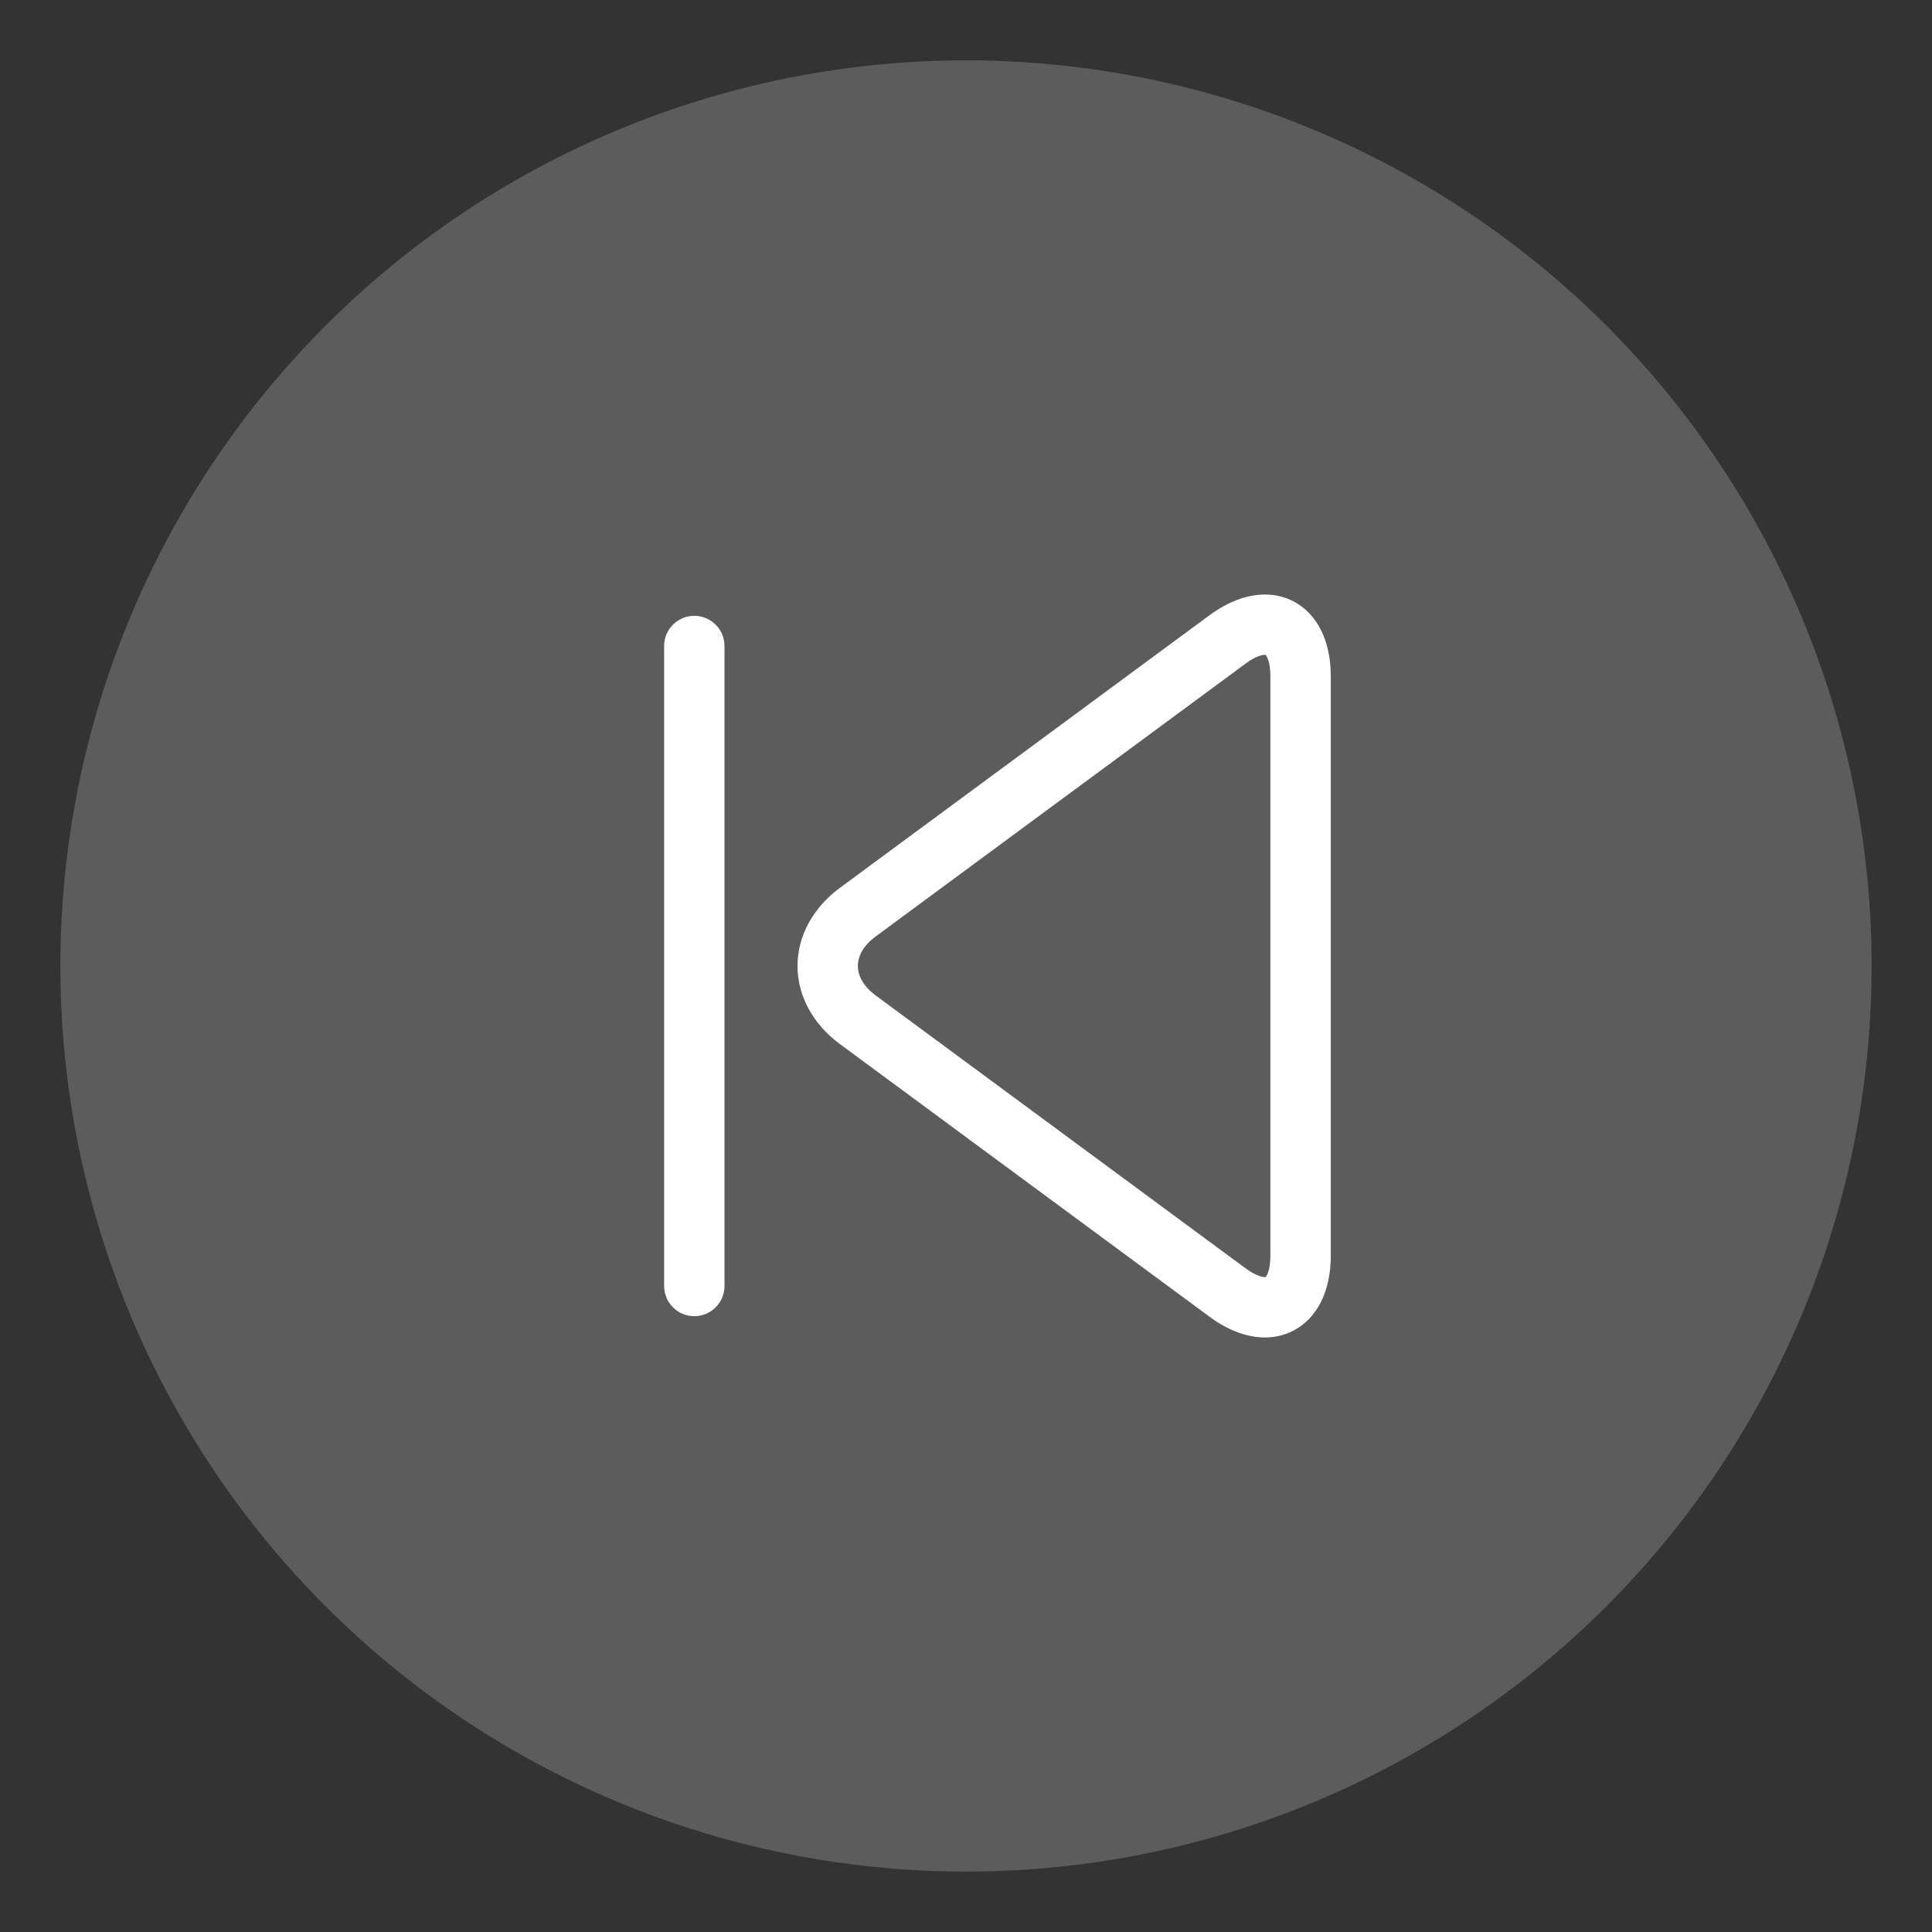 <?xml version="1.0" encoding="iso-8859-1"?>
<!-- Generator: Adobe Illustrator 19.1.0, SVG Export Plug-In . SVG Version: 6.00 Build 0)  -->
<svg version="1.1" id="Layer_1" xmlns="http://www.w3.org/2000/svg" xmlns:xlink="http://www.w3.org/1999/xlink" x="0px" y="0px"
	 viewBox="0 0 64 64" style="enable-background:new 0 0 64 64;" xml:space="preserve">
<rect x="0" y="0" width="64" height="64" fill="#333333" stroke="none"/>
<g id="icon-m-previous_2_">
	<rect id="icon-m-previous_3_" style="opacity:0;fill:#FFFFFF;" width="64" height="64"/>
	<g>
		<circle style="opacity:0.2;fill:#FFFFFF;" cx="32" cy="31.999" r="30"/>
		<path style="fill:#FFFFFF;" d="M41.903,44.305c-0.586,0-1.218-0.23-1.827-0.68L27.82,34.584c-0.891-0.657-1.402-1.599-1.402-2.585
			s0.511-1.929,1.402-2.586l12.256-9.04c0.948-0.698,1.949-0.867,2.75-0.464c0.799,0.404,1.258,1.311,1.258,2.488v19.204
			c0,1.178-0.459,2.085-1.259,2.489C42.54,44.233,42.229,44.305,41.903,44.305z M41.898,21.69c-0.075,0-0.297,0.042-0.635,0.292
			l-12.256,9.04c-0.38,0.28-0.589,0.627-0.589,0.977c0,0.349,0.209,0.695,0.589,0.976l12.256,9.041
			c0.391,0.288,0.631,0.298,0.662,0.288c0.028-0.021,0.158-0.217,0.158-0.703V22.397c0-0.486-0.13-0.682-0.162-0.704
			C41.918,21.691,41.91,21.69,41.898,21.69z"/>
		<path style="fill:#FFFFFF;" d="M23,43.6c-0.552,0-1-0.447-1-1V21.4c0-0.552,0.448-1,1-1s1,0.448,1,1v21.2
			C24,43.152,23.552,43.6,23,43.6z"/>
	</g>
</g>
</svg>
